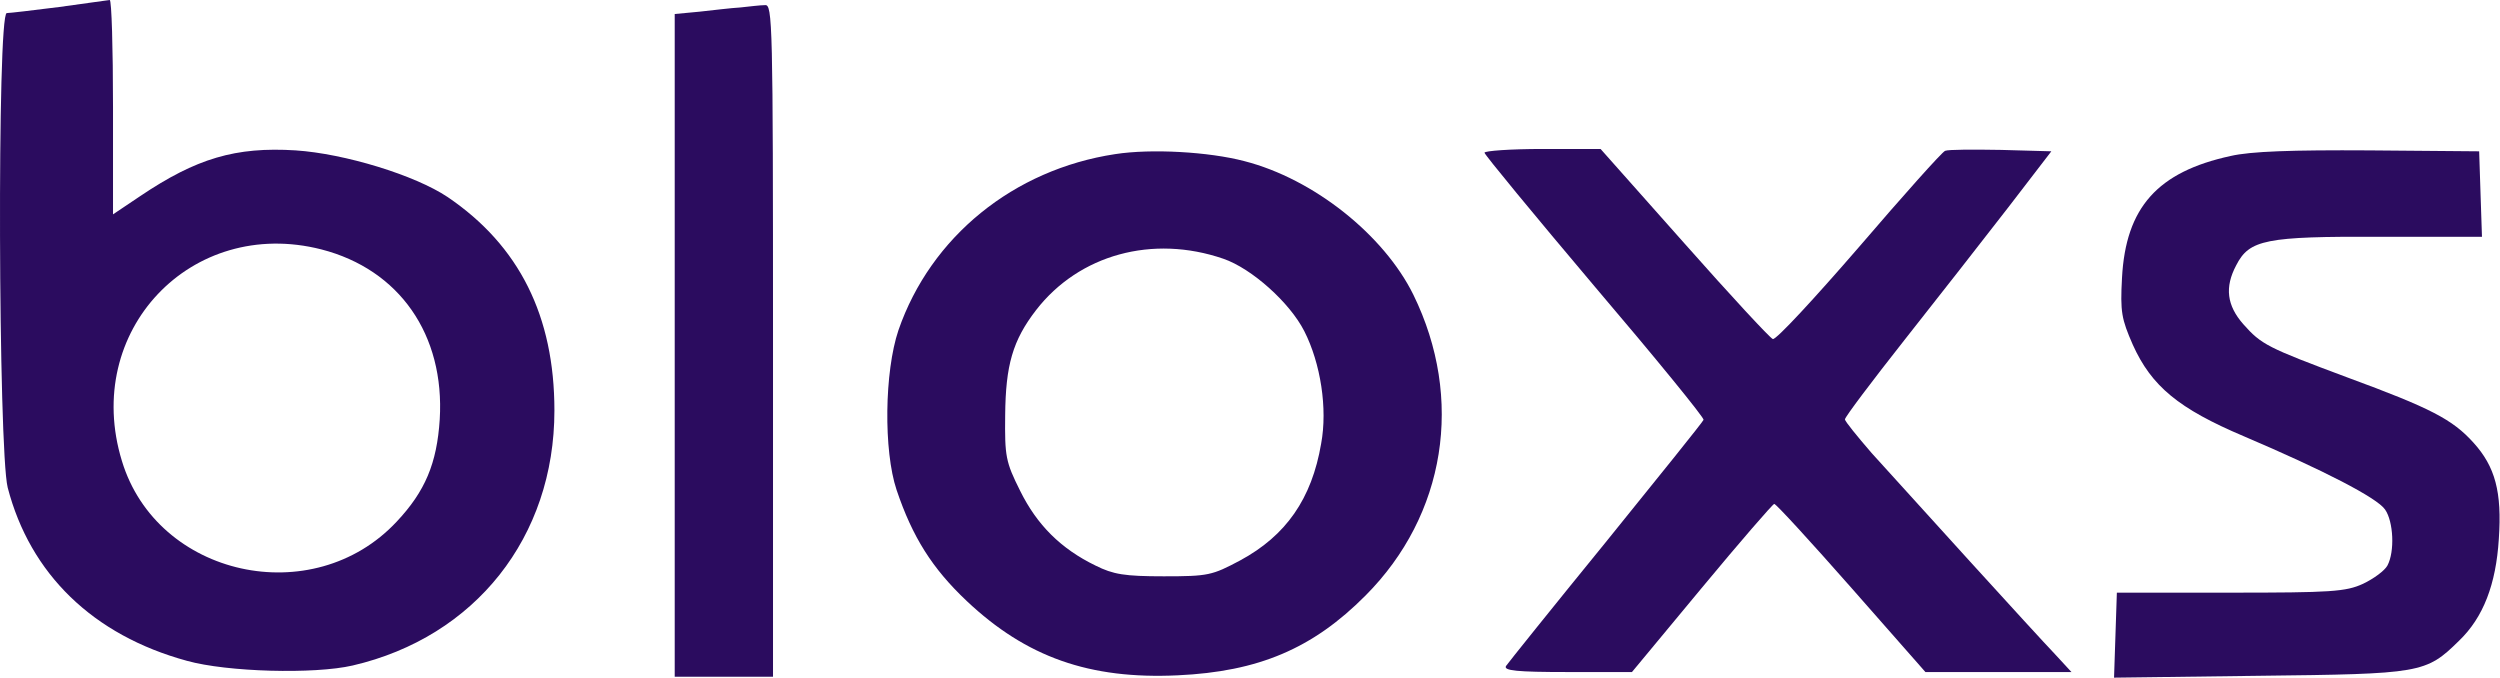 <svg width="273" height="74" viewBox="0 0 273 74" fill="none" xmlns="http://www.w3.org/2000/svg">
<path d="M6.463 0.765C3.651 1.122 1.044 1.428 0.738 1.428C-0.336 1.479 -0.182 49.163 0.84 53.242C3.293 62.677 10.143 69.358 20.417 72.163C24.813 73.387 34.32 73.642 38.511 72.673C51.904 69.562 60.542 58.648 60.542 44.828C60.542 34.526 56.708 26.825 48.888 21.521C45.31 19.124 37.642 16.778 32.276 16.421C25.733 16.013 21.439 17.288 15.305 21.419L12.341 23.408V11.678C12.341 5.253 12.187 -0 11.983 -0C11.727 0.051 9.274 0.357 6.463 0.765ZM35.087 27.233C43.623 29.426 48.581 36.566 48.019 45.797C47.712 50.59 46.434 53.65 43.316 56.965C34.167 66.757 17.145 62.983 13.312 50.336C8.967 36.158 20.877 23.612 35.087 27.233Z" fill="#2B0C5F"/>
<path d="M80.835 0.816C79.864 0.867 77.819 1.122 76.388 1.275L73.679 1.53V37.739V73.897H79.046H84.413V37.178C84.413 2.499 84.362 0.459 83.544 0.561C83.033 0.561 81.806 0.714 80.835 0.816Z" fill="#2B0C5F"/>
<path d="M121.777 16.83C110.685 18.513 101.638 25.857 98.111 36.056C96.578 40.595 96.475 49.214 97.906 53.498C99.644 58.649 101.791 62.066 105.574 65.636C112.065 71.755 118.966 74.203 128.626 73.744C137.418 73.336 143.348 70.837 149.123 65.024C157.864 56.252 159.909 43.553 154.337 32.18C151.117 25.653 143.45 19.533 135.885 17.595C132 16.575 125.713 16.218 121.777 16.83ZM133.585 28.253C136.703 29.325 140.843 33.047 142.427 36.158C144.216 39.677 144.983 44.624 144.268 48.449C143.245 54.467 140.434 58.496 135.425 61.199C132.358 62.831 131.949 62.933 127.093 62.933C122.799 62.933 121.573 62.729 119.63 61.76C115.848 59.924 113.241 57.323 111.401 53.6C109.816 50.438 109.714 49.826 109.765 45.338C109.816 39.881 110.583 37.178 113.139 33.863C117.841 27.794 125.866 25.602 133.585 28.253Z" fill="#2B0C5F"/>
<path d="M162.107 16.676C162.107 16.88 167.526 23.459 174.119 31.262C180.764 39.065 186.131 45.643 186.029 45.847C185.927 46.102 181.122 52.069 175.346 59.209C169.57 66.298 164.663 72.418 164.459 72.724C164.152 73.234 165.634 73.387 171.155 73.387H178.209L185.825 64.207C190.016 59.158 193.594 55.027 193.747 55.027C193.952 55.027 197.734 59.158 202.181 64.207L210.257 73.387H218.231H226.205L224.416 71.449C222.269 69.205 208.52 54.058 204.379 49.468C202.795 47.632 201.466 46 201.466 45.796C201.466 45.541 204.43 41.614 208.008 37.076C211.638 32.486 216.698 26.009 219.305 22.643L224.007 16.523L218.538 16.37C215.522 16.319 212.762 16.319 212.404 16.472C212.047 16.625 207.855 21.317 202.999 26.978C198.143 32.588 193.952 37.127 193.594 37.025C193.287 36.923 188.943 32.231 183.933 26.57L174.784 16.268H168.446C164.97 16.268 162.107 16.472 162.107 16.676Z" fill="#2B0C5F"/>
<path d="M243.582 17.034C235.608 18.768 232.132 22.644 231.723 30.345C231.519 34.068 231.672 34.833 232.899 37.638C234.944 42.177 237.908 44.625 245.013 47.634C253.754 51.357 259.581 54.365 260.45 55.641C261.37 56.966 261.523 60.23 260.705 61.76C260.399 62.321 259.223 63.188 258.048 63.749C256.156 64.616 254.572 64.718 243.531 64.718H231.161L231.008 69.359L230.854 74L246.7 73.796C264.386 73.592 264.897 73.541 268.526 69.971C271.184 67.421 272.564 63.8 272.871 58.853C273.229 53.703 272.462 50.949 270.111 48.348C267.81 45.798 265.459 44.574 256.31 41.208C247.569 37.944 246.956 37.638 244.962 35.394C243.173 33.354 242.918 31.365 244.195 28.968C245.627 26.163 247.416 25.806 259.888 25.857H271.031L270.877 21.216L270.724 16.524L258.712 16.422C250.278 16.371 245.78 16.524 243.582 17.034Z" fill="#2B0C5F"/>
</svg>
